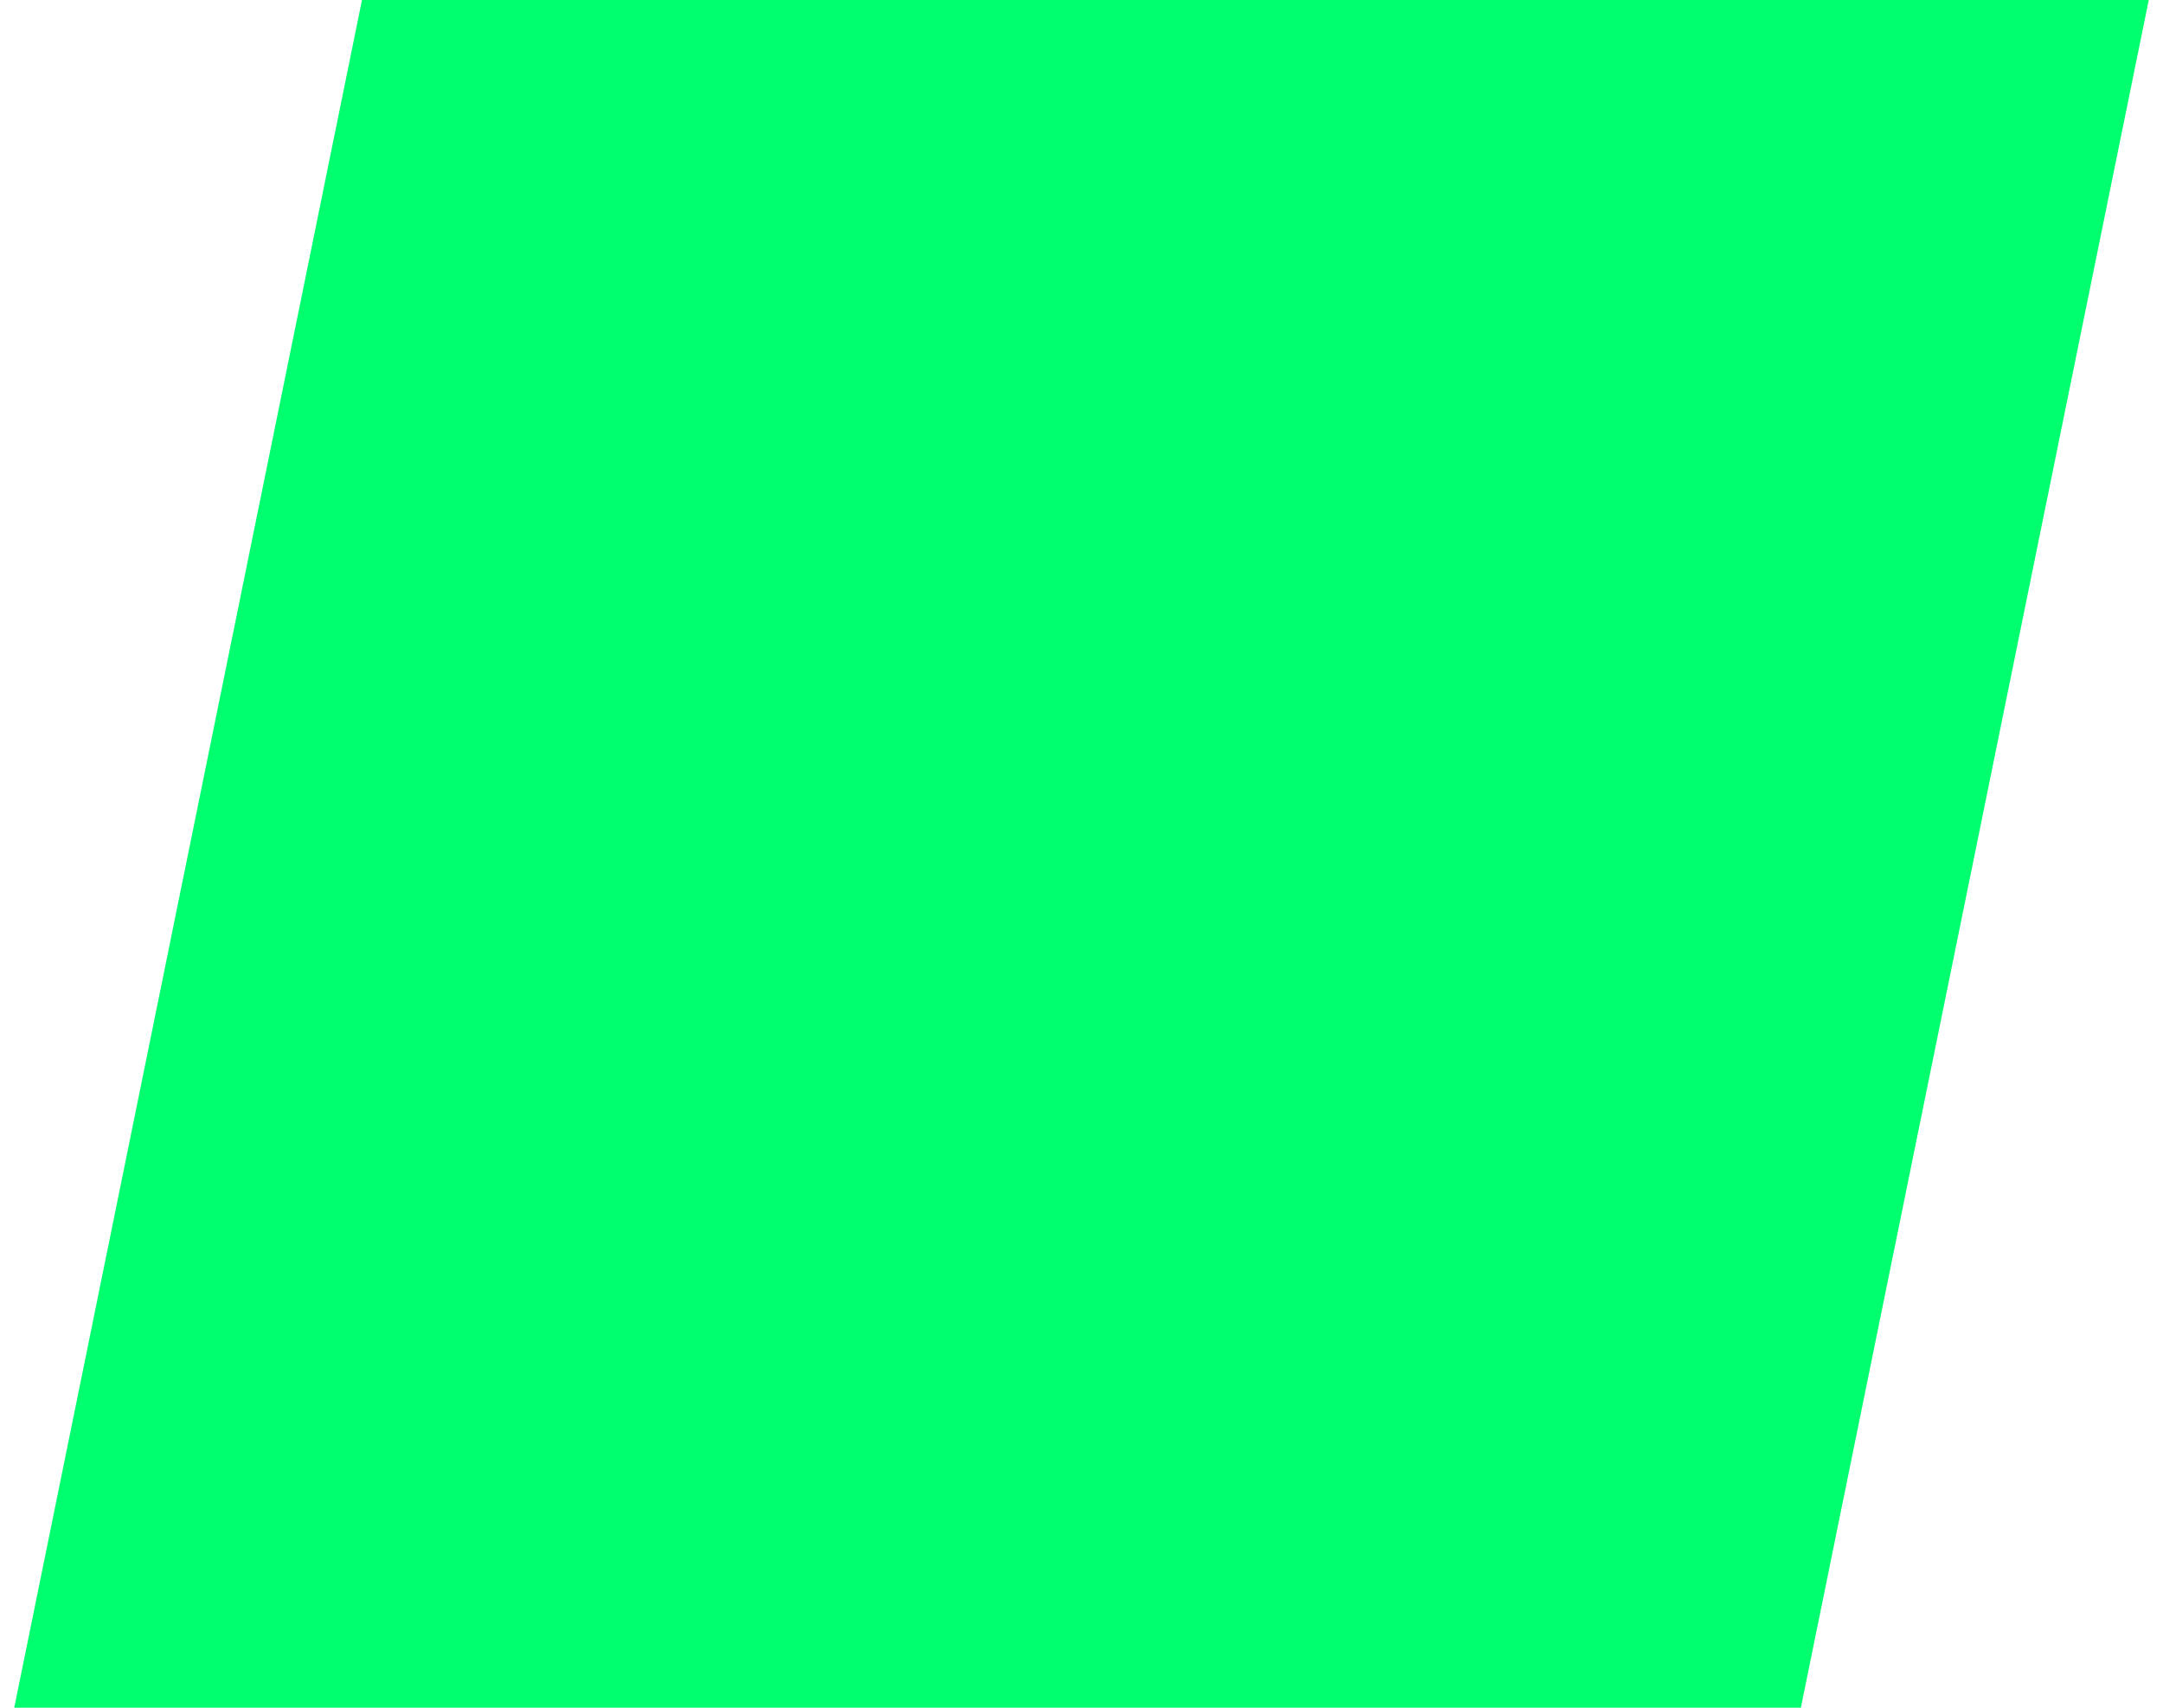 <svg width="76" height="60" viewBox="0 0 76 60" fill="none" xmlns="http://www.w3.org/2000/svg">
<g clip-path="url(#clip0_1135_1437)">
<path d="M12.719 0H75.5L63.276 60H0.5L12.719 0Z" fill="#00FF6F"/>
</g>
<defs>
<clipPath id="clip0_1135_1437">
<rect width="75" height="60" fill="white" transform="translate(0.5)"/>
</clipPath>
</defs>
</svg>
